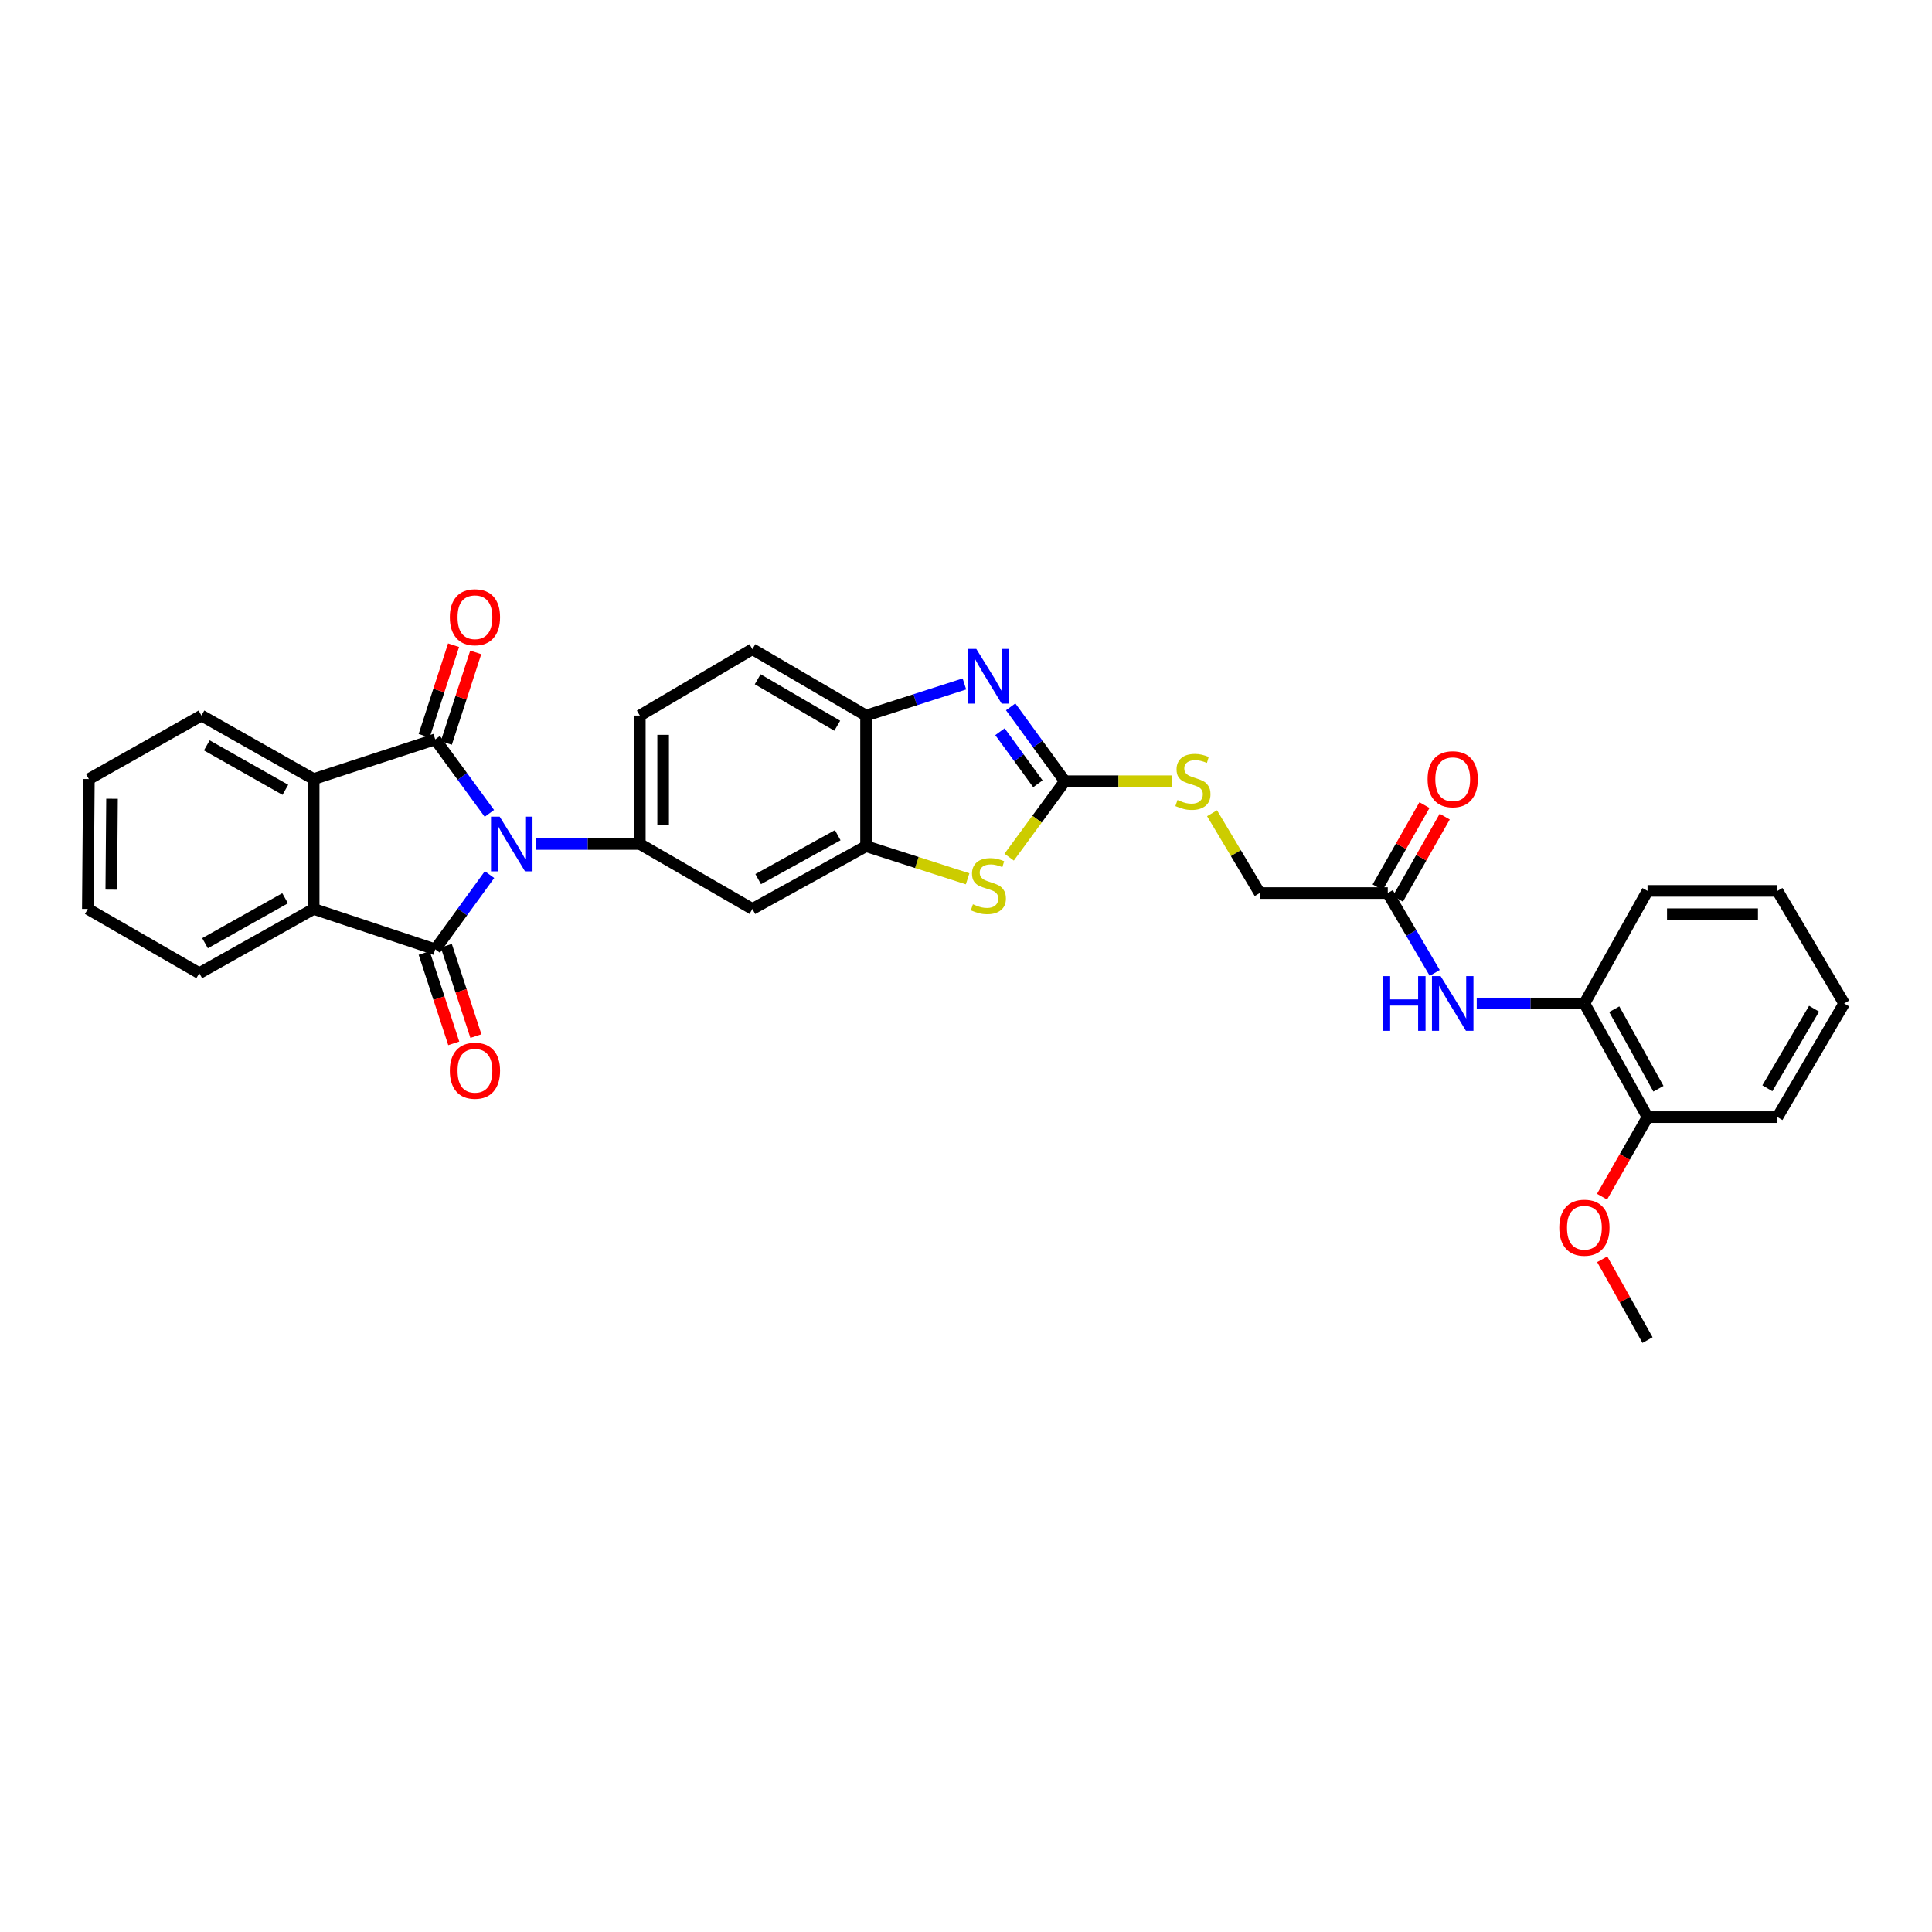 <?xml version='1.0' encoding='iso-8859-1'?>
<svg version='1.1' baseProfile='full'
              xmlns='http://www.w3.org/2000/svg'
                      xmlns:rdkit='http://www.rdkit.org/xml'
                      xmlns:xlink='http://www.w3.org/1999/xlink'
                  xml:space='preserve'
width='1000px' height='1000px' viewBox='0 0 1000 1000'>
<!-- END OF HEADER -->
<rect style='opacity:1.0;fill:#FFFFFF;stroke:none' width='1000' height='1000' x='0' y='0'> </rect>
<path class='bond-0' d='M 253.38,452.695 L 239.331,472.039' style='fill:none;fill-rule:evenodd;stroke:#0000FF;stroke-width:6px;stroke-linecap:butt;stroke-linejoin:miter;stroke-opacity:1' />
<path class='bond-0' d='M 239.331,472.039 L 225.282,491.384' style='fill:none;fill-rule:evenodd;stroke:#000000;stroke-width:6px;stroke-linecap:butt;stroke-linejoin:miter;stroke-opacity:1' />
<path class='bond-1' d='M 253.303,421.013 L 239.293,401.858' style='fill:none;fill-rule:evenodd;stroke:#0000FF;stroke-width:6px;stroke-linecap:butt;stroke-linejoin:miter;stroke-opacity:1' />
<path class='bond-1' d='M 239.293,401.858 L 225.282,382.704' style='fill:none;fill-rule:evenodd;stroke:#000000;stroke-width:6px;stroke-linecap:butt;stroke-linejoin:miter;stroke-opacity:1' />
<path class='bond-3' d='M 277.284,436.85 L 304.23,436.85' style='fill:none;fill-rule:evenodd;stroke:#0000FF;stroke-width:6px;stroke-linecap:butt;stroke-linejoin:miter;stroke-opacity:1' />
<path class='bond-3' d='M 304.23,436.85 L 331.176,436.85' style='fill:none;fill-rule:evenodd;stroke:#000000;stroke-width:6px;stroke-linecap:butt;stroke-linejoin:miter;stroke-opacity:1' />
<path class='bond-5' d='M 225.282,491.384 L 162.358,470.47' style='fill:none;fill-rule:evenodd;stroke:#000000;stroke-width:6px;stroke-linecap:butt;stroke-linejoin:miter;stroke-opacity:1' />
<path class='bond-13' d='M 219.551,493.262 L 227.211,516.645' style='fill:none;fill-rule:evenodd;stroke:#000000;stroke-width:6px;stroke-linecap:butt;stroke-linejoin:miter;stroke-opacity:1' />
<path class='bond-13' d='M 227.211,516.645 L 234.872,540.029' style='fill:none;fill-rule:evenodd;stroke:#FF0000;stroke-width:6px;stroke-linecap:butt;stroke-linejoin:miter;stroke-opacity:1' />
<path class='bond-13' d='M 231.014,489.507 L 238.674,512.89' style='fill:none;fill-rule:evenodd;stroke:#000000;stroke-width:6px;stroke-linecap:butt;stroke-linejoin:miter;stroke-opacity:1' />
<path class='bond-13' d='M 238.674,512.89 L 246.335,536.273' style='fill:none;fill-rule:evenodd;stroke:#FF0000;stroke-width:6px;stroke-linecap:butt;stroke-linejoin:miter;stroke-opacity:1' />
<path class='bond-6' d='M 225.282,382.704 L 162.358,403.243' style='fill:none;fill-rule:evenodd;stroke:#000000;stroke-width:6px;stroke-linecap:butt;stroke-linejoin:miter;stroke-opacity:1' />
<path class='bond-14' d='M 231.019,384.566 L 238.629,361.121' style='fill:none;fill-rule:evenodd;stroke:#000000;stroke-width:6px;stroke-linecap:butt;stroke-linejoin:miter;stroke-opacity:1' />
<path class='bond-14' d='M 238.629,361.121 L 246.24,337.677' style='fill:none;fill-rule:evenodd;stroke:#FF0000;stroke-width:6px;stroke-linecap:butt;stroke-linejoin:miter;stroke-opacity:1' />
<path class='bond-14' d='M 219.546,380.841 L 227.157,357.397' style='fill:none;fill-rule:evenodd;stroke:#000000;stroke-width:6px;stroke-linecap:butt;stroke-linejoin:miter;stroke-opacity:1' />
<path class='bond-14' d='M 227.157,357.397 L 234.767,333.952' style='fill:none;fill-rule:evenodd;stroke:#FF0000;stroke-width:6px;stroke-linecap:butt;stroke-linejoin:miter;stroke-opacity:1' />
<path class='bond-2' d='M 551.164,404.362 L 536.748,424.015' style='fill:none;fill-rule:evenodd;stroke:#000000;stroke-width:6px;stroke-linecap:butt;stroke-linejoin:miter;stroke-opacity:1' />
<path class='bond-2' d='M 536.748,424.015 L 522.333,443.667' style='fill:none;fill-rule:evenodd;stroke:#CCCC00;stroke-width:6px;stroke-linecap:butt;stroke-linejoin:miter;stroke-opacity:1' />
<path class='bond-16' d='M 551.164,404.362 L 578.943,404.362' style='fill:none;fill-rule:evenodd;stroke:#000000;stroke-width:6px;stroke-linecap:butt;stroke-linejoin:miter;stroke-opacity:1' />
<path class='bond-16' d='M 578.943,404.362 L 606.722,404.362' style='fill:none;fill-rule:evenodd;stroke:#CCCC00;stroke-width:6px;stroke-linecap:butt;stroke-linejoin:miter;stroke-opacity:1' />
<path class='bond-35' d='M 551.164,404.362 L 537.141,385.109' style='fill:none;fill-rule:evenodd;stroke:#000000;stroke-width:6px;stroke-linecap:butt;stroke-linejoin:miter;stroke-opacity:1' />
<path class='bond-35' d='M 537.141,385.109 L 523.118,365.856' style='fill:none;fill-rule:evenodd;stroke:#0000FF;stroke-width:6px;stroke-linecap:butt;stroke-linejoin:miter;stroke-opacity:1' />
<path class='bond-35' d='M 537.207,405.688 L 527.391,392.21' style='fill:none;fill-rule:evenodd;stroke:#000000;stroke-width:6px;stroke-linecap:butt;stroke-linejoin:miter;stroke-opacity:1' />
<path class='bond-35' d='M 527.391,392.21 L 517.574,378.733' style='fill:none;fill-rule:evenodd;stroke:#0000FF;stroke-width:6px;stroke-linecap:butt;stroke-linejoin:miter;stroke-opacity:1' />
<path class='bond-9' d='M 331.176,436.85 L 389.443,470.47' style='fill:none;fill-rule:evenodd;stroke:#000000;stroke-width:6px;stroke-linecap:butt;stroke-linejoin:miter;stroke-opacity:1' />
<path class='bond-17' d='M 331.176,436.85 L 331.176,370.373' style='fill:none;fill-rule:evenodd;stroke:#000000;stroke-width:6px;stroke-linecap:butt;stroke-linejoin:miter;stroke-opacity:1' />
<path class='bond-17' d='M 343.238,426.878 L 343.238,380.345' style='fill:none;fill-rule:evenodd;stroke:#000000;stroke-width:6px;stroke-linecap:butt;stroke-linejoin:miter;stroke-opacity:1' />
<path class='bond-4' d='M 499.177,354.003 L 473.722,362.188' style='fill:none;fill-rule:evenodd;stroke:#0000FF;stroke-width:6px;stroke-linecap:butt;stroke-linejoin:miter;stroke-opacity:1' />
<path class='bond-4' d='M 473.722,362.188 L 448.266,370.373' style='fill:none;fill-rule:evenodd;stroke:#000000;stroke-width:6px;stroke-linecap:butt;stroke-linejoin:miter;stroke-opacity:1' />
<path class='bond-22' d='M 162.358,470.47 L 103.152,503.708' style='fill:none;fill-rule:evenodd;stroke:#000000;stroke-width:6px;stroke-linecap:butt;stroke-linejoin:miter;stroke-opacity:1' />
<path class='bond-22' d='M 147.572,464.937 L 106.128,488.204' style='fill:none;fill-rule:evenodd;stroke:#000000;stroke-width:6px;stroke-linecap:butt;stroke-linejoin:miter;stroke-opacity:1' />
<path class='bond-32' d='M 162.358,470.47 L 162.358,403.243' style='fill:none;fill-rule:evenodd;stroke:#000000;stroke-width:6px;stroke-linecap:butt;stroke-linejoin:miter;stroke-opacity:1' />
<path class='bond-23' d='M 162.358,403.243 L 104.271,370.373' style='fill:none;fill-rule:evenodd;stroke:#000000;stroke-width:6px;stroke-linecap:butt;stroke-linejoin:miter;stroke-opacity:1' />
<path class='bond-23' d='M 147.704,408.81 L 107.044,385.802' style='fill:none;fill-rule:evenodd;stroke:#000000;stroke-width:6px;stroke-linecap:butt;stroke-linejoin:miter;stroke-opacity:1' />
<path class='bond-7' d='M 500.837,454.876 L 474.552,446.433' style='fill:none;fill-rule:evenodd;stroke:#CCCC00;stroke-width:6px;stroke-linecap:butt;stroke-linejoin:miter;stroke-opacity:1' />
<path class='bond-7' d='M 474.552,446.433 L 448.266,437.989' style='fill:none;fill-rule:evenodd;stroke:#000000;stroke-width:6px;stroke-linecap:butt;stroke-linejoin:miter;stroke-opacity:1' />
<path class='bond-8' d='M 448.266,437.989 L 389.443,470.47' style='fill:none;fill-rule:evenodd;stroke:#000000;stroke-width:6px;stroke-linecap:butt;stroke-linejoin:miter;stroke-opacity:1' />
<path class='bond-8' d='M 433.612,432.302 L 392.436,455.038' style='fill:none;fill-rule:evenodd;stroke:#000000;stroke-width:6px;stroke-linecap:butt;stroke-linejoin:miter;stroke-opacity:1' />
<path class='bond-33' d='M 448.266,437.989 L 448.266,370.373' style='fill:none;fill-rule:evenodd;stroke:#000000;stroke-width:6px;stroke-linecap:butt;stroke-linejoin:miter;stroke-opacity:1' />
<path class='bond-10' d='M 448.266,370.373 L 389.443,336.009' style='fill:none;fill-rule:evenodd;stroke:#000000;stroke-width:6px;stroke-linecap:butt;stroke-linejoin:miter;stroke-opacity:1' />
<path class='bond-10' d='M 433.358,375.634 L 392.182,351.579' style='fill:none;fill-rule:evenodd;stroke:#000000;stroke-width:6px;stroke-linecap:butt;stroke-linejoin:miter;stroke-opacity:1' />
<path class='bond-11' d='M 742.618,503.578 L 730.466,482.913' style='fill:none;fill-rule:evenodd;stroke:#0000FF;stroke-width:6px;stroke-linecap:butt;stroke-linejoin:miter;stroke-opacity:1' />
<path class='bond-11' d='M 730.466,482.913 L 718.313,462.247' style='fill:none;fill-rule:evenodd;stroke:#000000;stroke-width:6px;stroke-linecap:butt;stroke-linejoin:miter;stroke-opacity:1' />
<path class='bond-15' d='M 764.364,519.396 L 792.225,519.396' style='fill:none;fill-rule:evenodd;stroke:#0000FF;stroke-width:6px;stroke-linecap:butt;stroke-linejoin:miter;stroke-opacity:1' />
<path class='bond-15' d='M 792.225,519.396 L 820.085,519.396' style='fill:none;fill-rule:evenodd;stroke:#000000;stroke-width:6px;stroke-linecap:butt;stroke-linejoin:miter;stroke-opacity:1' />
<path class='bond-12' d='M 718.313,462.247 L 652.018,462.247' style='fill:none;fill-rule:evenodd;stroke:#000000;stroke-width:6px;stroke-linecap:butt;stroke-linejoin:miter;stroke-opacity:1' />
<path class='bond-20' d='M 723.554,465.232 L 735.67,443.959' style='fill:none;fill-rule:evenodd;stroke:#000000;stroke-width:6px;stroke-linecap:butt;stroke-linejoin:miter;stroke-opacity:1' />
<path class='bond-20' d='M 735.67,443.959 L 747.787,422.685' style='fill:none;fill-rule:evenodd;stroke:#FF0000;stroke-width:6px;stroke-linecap:butt;stroke-linejoin:miter;stroke-opacity:1' />
<path class='bond-20' d='M 713.072,459.262 L 725.189,437.989' style='fill:none;fill-rule:evenodd;stroke:#000000;stroke-width:6px;stroke-linecap:butt;stroke-linejoin:miter;stroke-opacity:1' />
<path class='bond-20' d='M 725.189,437.989 L 737.306,416.716' style='fill:none;fill-rule:evenodd;stroke:#FF0000;stroke-width:6px;stroke-linecap:butt;stroke-linejoin:miter;stroke-opacity:1' />
<path class='bond-19' d='M 820.085,519.396 L 852.76,578.212' style='fill:none;fill-rule:evenodd;stroke:#000000;stroke-width:6px;stroke-linecap:butt;stroke-linejoin:miter;stroke-opacity:1' />
<path class='bond-19' d='M 835.531,522.36 L 858.403,563.532' style='fill:none;fill-rule:evenodd;stroke:#000000;stroke-width:6px;stroke-linecap:butt;stroke-linejoin:miter;stroke-opacity:1' />
<path class='bond-25' d='M 820.085,519.396 L 852.76,461.128' style='fill:none;fill-rule:evenodd;stroke:#000000;stroke-width:6px;stroke-linecap:butt;stroke-linejoin:miter;stroke-opacity:1' />
<path class='bond-21' d='M 627.349,420.927 L 639.683,441.587' style='fill:none;fill-rule:evenodd;stroke:#CCCC00;stroke-width:6px;stroke-linecap:butt;stroke-linejoin:miter;stroke-opacity:1' />
<path class='bond-21' d='M 639.683,441.587 L 652.018,462.247' style='fill:none;fill-rule:evenodd;stroke:#000000;stroke-width:6px;stroke-linecap:butt;stroke-linejoin:miter;stroke-opacity:1' />
<path class='bond-18' d='M 331.176,370.373 L 389.443,336.009' style='fill:none;fill-rule:evenodd;stroke:#000000;stroke-width:6px;stroke-linecap:butt;stroke-linejoin:miter;stroke-opacity:1' />
<path class='bond-24' d='M 852.76,578.212 L 840.986,598.81' style='fill:none;fill-rule:evenodd;stroke:#000000;stroke-width:6px;stroke-linecap:butt;stroke-linejoin:miter;stroke-opacity:1' />
<path class='bond-24' d='M 840.986,598.81 L 829.212,619.408' style='fill:none;fill-rule:evenodd;stroke:#FF0000;stroke-width:6px;stroke-linecap:butt;stroke-linejoin:miter;stroke-opacity:1' />
<path class='bond-26' d='M 852.76,578.212 L 920.001,578.212' style='fill:none;fill-rule:evenodd;stroke:#000000;stroke-width:6px;stroke-linecap:butt;stroke-linejoin:miter;stroke-opacity:1' />
<path class='bond-29' d='M 103.152,503.708 L 45.455,470.47' style='fill:none;fill-rule:evenodd;stroke:#000000;stroke-width:6px;stroke-linecap:butt;stroke-linejoin:miter;stroke-opacity:1' />
<path class='bond-28' d='M 104.271,370.373 L 46.004,403.243' style='fill:none;fill-rule:evenodd;stroke:#000000;stroke-width:6px;stroke-linecap:butt;stroke-linejoin:miter;stroke-opacity:1' />
<path class='bond-27' d='M 829.301,651.804 L 841.03,672.716' style='fill:none;fill-rule:evenodd;stroke:#FF0000;stroke-width:6px;stroke-linecap:butt;stroke-linejoin:miter;stroke-opacity:1' />
<path class='bond-27' d='M 841.03,672.716 L 852.76,693.628' style='fill:none;fill-rule:evenodd;stroke:#000000;stroke-width:6px;stroke-linecap:butt;stroke-linejoin:miter;stroke-opacity:1' />
<path class='bond-30' d='M 852.76,461.128 L 920.001,461.128' style='fill:none;fill-rule:evenodd;stroke:#000000;stroke-width:6px;stroke-linecap:butt;stroke-linejoin:miter;stroke-opacity:1' />
<path class='bond-30' d='M 862.846,473.191 L 909.914,473.191' style='fill:none;fill-rule:evenodd;stroke:#000000;stroke-width:6px;stroke-linecap:butt;stroke-linejoin:miter;stroke-opacity:1' />
<path class='bond-36' d='M 920.001,578.212 L 954.545,519.396' style='fill:none;fill-rule:evenodd;stroke:#000000;stroke-width:6px;stroke-linecap:butt;stroke-linejoin:miter;stroke-opacity:1' />
<path class='bond-36' d='M 914.781,563.281 L 938.963,522.109' style='fill:none;fill-rule:evenodd;stroke:#000000;stroke-width:6px;stroke-linecap:butt;stroke-linejoin:miter;stroke-opacity:1' />
<path class='bond-34' d='M 46.004,403.243 L 45.455,470.47' style='fill:none;fill-rule:evenodd;stroke:#000000;stroke-width:6px;stroke-linecap:butt;stroke-linejoin:miter;stroke-opacity:1' />
<path class='bond-34' d='M 57.983,413.426 L 57.599,460.484' style='fill:none;fill-rule:evenodd;stroke:#000000;stroke-width:6px;stroke-linecap:butt;stroke-linejoin:miter;stroke-opacity:1' />
<path class='bond-31' d='M 920.001,461.128 L 954.545,519.396' style='fill:none;fill-rule:evenodd;stroke:#000000;stroke-width:6px;stroke-linecap:butt;stroke-linejoin:miter;stroke-opacity:1' />
<path  class='atom-0' d='M 258.627 422.69
L 267.907 437.69
Q 268.827 439.17, 270.307 441.85
Q 271.787 444.53, 271.867 444.69
L 271.867 422.69
L 275.627 422.69
L 275.627 451.01
L 271.747 451.01
L 261.787 434.61
Q 260.627 432.69, 259.387 430.49
Q 258.187 428.29, 257.827 427.61
L 257.827 451.01
L 254.147 451.01
L 254.147 422.69
L 258.627 422.69
' fill='#0000FF'/>
<path  class='atom-5' d='M 505.32 335.855
L 514.6 350.855
Q 515.52 352.335, 517 355.015
Q 518.48 357.695, 518.56 357.855
L 518.56 335.855
L 522.32 335.855
L 522.32 364.175
L 518.44 364.175
L 508.48 347.775
Q 507.32 345.855, 506.08 343.655
Q 504.88 341.455, 504.52 340.775
L 504.52 364.175
L 500.84 364.175
L 500.84 335.855
L 505.32 335.855
' fill='#0000FF'/>
<path  class='atom-8' d='M 503.58 468.047
Q 503.9 468.167, 505.22 468.727
Q 506.54 469.287, 507.98 469.647
Q 509.46 469.967, 510.9 469.967
Q 513.58 469.967, 515.14 468.687
Q 516.7 467.367, 516.7 465.087
Q 516.7 463.527, 515.9 462.567
Q 515.14 461.607, 513.94 461.087
Q 512.74 460.567, 510.74 459.967
Q 508.22 459.207, 506.7 458.487
Q 505.22 457.767, 504.14 456.247
Q 503.1 454.727, 503.1 452.167
Q 503.1 448.607, 505.5 446.407
Q 507.94 444.207, 512.74 444.207
Q 516.02 444.207, 519.74 445.767
L 518.82 448.847
Q 515.42 447.447, 512.86 447.447
Q 510.1 447.447, 508.58 448.607
Q 507.06 449.727, 507.1 451.687
Q 507.1 453.207, 507.86 454.127
Q 508.66 455.047, 509.78 455.567
Q 510.94 456.087, 512.86 456.687
Q 515.42 457.487, 516.94 458.287
Q 518.46 459.087, 519.54 460.727
Q 520.66 462.327, 520.66 465.087
Q 520.66 469.007, 518.02 471.127
Q 515.42 473.207, 511.06 473.207
Q 508.54 473.207, 506.62 472.647
Q 504.74 472.127, 502.5 471.207
L 503.58 468.047
' fill='#CCCC00'/>
<path  class='atom-12' d='M 715.7 505.236
L 719.54 505.236
L 719.54 517.276
L 734.02 517.276
L 734.02 505.236
L 737.86 505.236
L 737.86 533.556
L 734.02 533.556
L 734.02 520.476
L 719.54 520.476
L 719.54 533.556
L 715.7 533.556
L 715.7 505.236
' fill='#0000FF'/>
<path  class='atom-12' d='M 745.66 505.236
L 754.94 520.236
Q 755.86 521.716, 757.34 524.396
Q 758.82 527.076, 758.9 527.236
L 758.9 505.236
L 762.66 505.236
L 762.66 533.556
L 758.78 533.556
L 748.82 517.156
Q 747.66 515.236, 746.42 513.036
Q 745.22 510.836, 744.86 510.156
L 744.86 533.556
L 741.18 533.556
L 741.18 505.236
L 745.66 505.236
' fill='#0000FF'/>
<path  class='atom-14' d='M 232.835 554.201
Q 232.835 547.401, 236.195 543.601
Q 239.555 539.801, 245.835 539.801
Q 252.115 539.801, 255.475 543.601
Q 258.835 547.401, 258.835 554.201
Q 258.835 561.081, 255.435 565.001
Q 252.035 568.881, 245.835 568.881
Q 239.595 568.881, 236.195 565.001
Q 232.835 561.121, 232.835 554.201
M 245.835 565.681
Q 250.155 565.681, 252.475 562.801
Q 254.835 559.881, 254.835 554.201
Q 254.835 548.641, 252.475 545.841
Q 250.155 543.001, 245.835 543.001
Q 241.515 543.001, 239.155 545.801
Q 236.835 548.601, 236.835 554.201
Q 236.835 559.921, 239.155 562.801
Q 241.515 565.681, 245.835 565.681
' fill='#FF0000'/>
<path  class='atom-15' d='M 232.835 319.47
Q 232.835 312.67, 236.195 308.87
Q 239.555 305.07, 245.835 305.07
Q 252.115 305.07, 255.475 308.87
Q 258.835 312.67, 258.835 319.47
Q 258.835 326.35, 255.435 330.27
Q 252.035 334.15, 245.835 334.15
Q 239.595 334.15, 236.195 330.27
Q 232.835 326.39, 232.835 319.47
M 245.835 330.95
Q 250.155 330.95, 252.475 328.07
Q 254.835 325.15, 254.835 319.47
Q 254.835 313.91, 252.475 311.11
Q 250.155 308.27, 245.835 308.27
Q 241.515 308.27, 239.155 311.07
Q 236.835 313.87, 236.835 319.47
Q 236.835 325.19, 239.155 328.07
Q 241.515 330.95, 245.835 330.95
' fill='#FF0000'/>
<path  class='atom-17' d='M 609.459 414.082
Q 609.779 414.202, 611.099 414.762
Q 612.419 415.322, 613.859 415.682
Q 615.339 416.002, 616.779 416.002
Q 619.459 416.002, 621.019 414.722
Q 622.579 413.402, 622.579 411.122
Q 622.579 409.562, 621.779 408.602
Q 621.019 407.642, 619.819 407.122
Q 618.619 406.602, 616.619 406.002
Q 614.099 405.242, 612.579 404.522
Q 611.099 403.802, 610.019 402.282
Q 608.979 400.762, 608.979 398.202
Q 608.979 394.642, 611.379 392.442
Q 613.819 390.242, 618.619 390.242
Q 621.899 390.242, 625.619 391.802
L 624.699 394.882
Q 621.299 393.482, 618.739 393.482
Q 615.979 393.482, 614.459 394.642
Q 612.939 395.762, 612.979 397.722
Q 612.979 399.242, 613.739 400.162
Q 614.539 401.082, 615.659 401.602
Q 616.819 402.122, 618.739 402.722
Q 621.299 403.522, 622.819 404.322
Q 624.339 405.122, 625.419 406.762
Q 626.539 408.362, 626.539 411.122
Q 626.539 415.042, 623.899 417.162
Q 621.299 419.242, 616.939 419.242
Q 614.419 419.242, 612.499 418.682
Q 610.619 418.162, 608.379 417.242
L 609.459 414.082
' fill='#CCCC00'/>
<path  class='atom-21' d='M 738.92 403.323
Q 738.92 396.523, 742.28 392.723
Q 745.64 388.923, 751.92 388.923
Q 758.2 388.923, 761.56 392.723
Q 764.92 396.523, 764.92 403.323
Q 764.92 410.203, 761.52 414.123
Q 758.12 418.003, 751.92 418.003
Q 745.68 418.003, 742.28 414.123
Q 738.92 410.243, 738.92 403.323
M 751.92 414.803
Q 756.24 414.803, 758.56 411.923
Q 760.92 409.003, 760.92 403.323
Q 760.92 397.763, 758.56 394.963
Q 756.24 392.123, 751.92 392.123
Q 747.6 392.123, 745.24 394.923
Q 742.92 397.723, 742.92 403.323
Q 742.92 409.043, 745.24 411.923
Q 747.6 414.803, 751.92 414.803
' fill='#FF0000'/>
<path  class='atom-25' d='M 807.085 635.454
Q 807.085 628.654, 810.445 624.854
Q 813.805 621.054, 820.085 621.054
Q 826.365 621.054, 829.725 624.854
Q 833.085 628.654, 833.085 635.454
Q 833.085 642.334, 829.685 646.254
Q 826.285 650.134, 820.085 650.134
Q 813.845 650.134, 810.445 646.254
Q 807.085 642.374, 807.085 635.454
M 820.085 646.934
Q 824.405 646.934, 826.725 644.054
Q 829.085 641.134, 829.085 635.454
Q 829.085 629.894, 826.725 627.094
Q 824.405 624.254, 820.085 624.254
Q 815.765 624.254, 813.405 627.054
Q 811.085 629.854, 811.085 635.454
Q 811.085 641.174, 813.405 644.054
Q 815.765 646.934, 820.085 646.934
' fill='#FF0000'/>
</svg>
